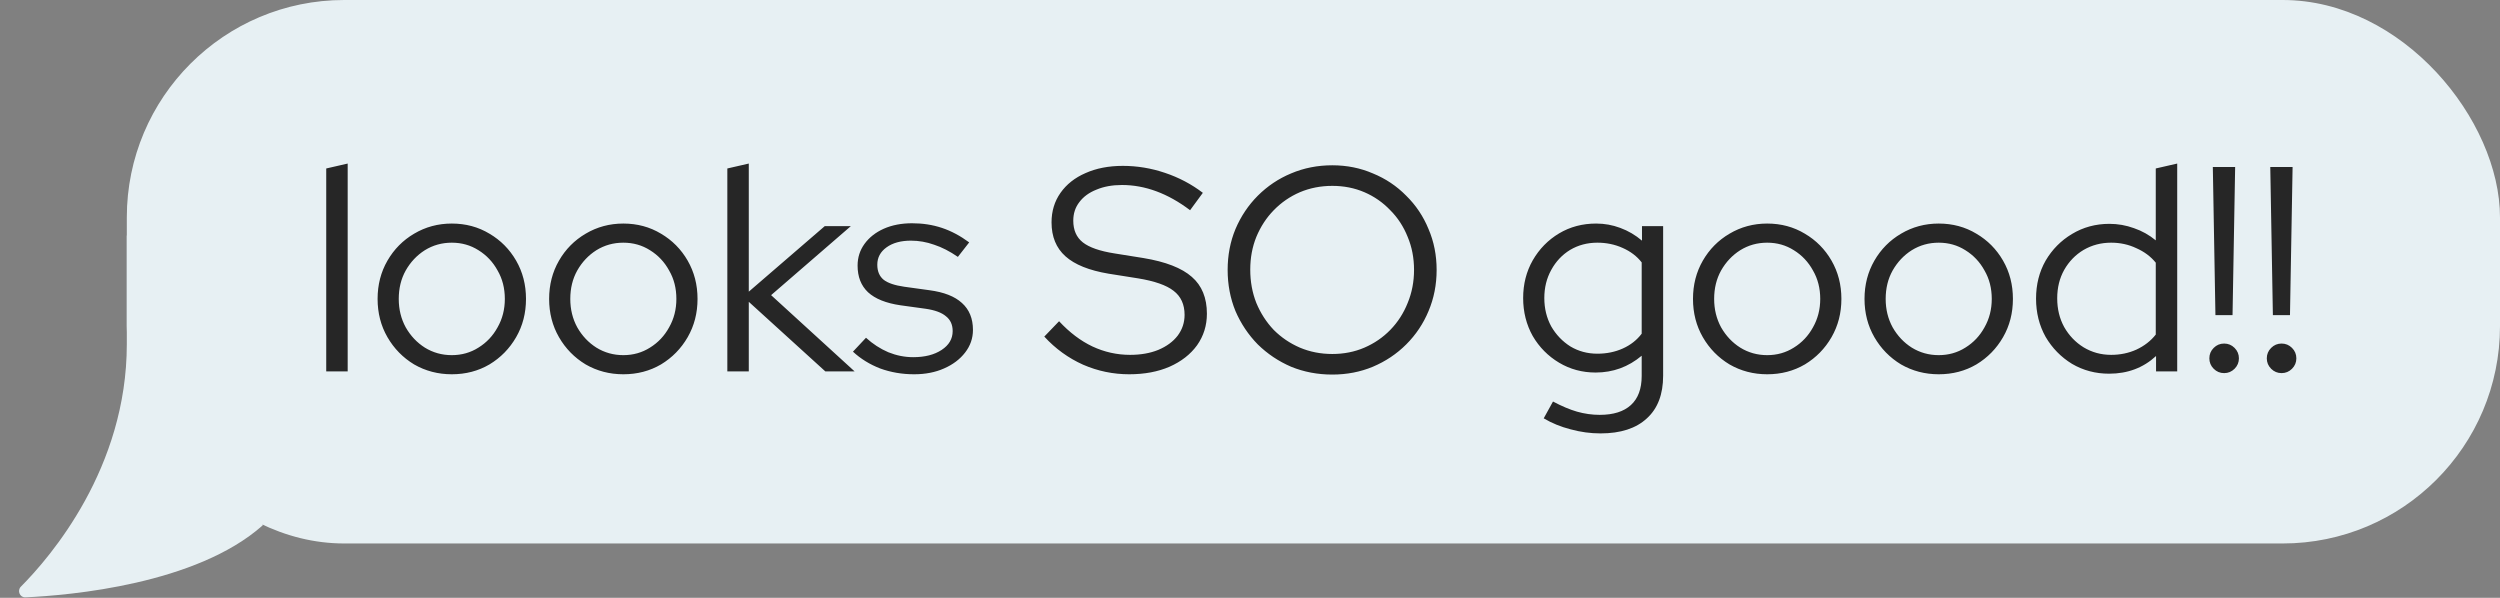 <svg width="138" height="33" viewBox="0 0 138 33" fill="none" xmlns="http://www.w3.org/2000/svg">
<rect x="0" y="0" width="138" height="33" fill="#808080" stroke="none"/>
<rect x="7" width="131" height="30" rx="12" fill="#E7F0F3"/>
<path d="M7 19V13H14.5V29C10.841 32.253 3.875 32.86 1.4 32.974C1.093 32.988 0.935 32.602 1.152 32.384C2.8 30.727 7 25.833 7 19Z" fill="#E7F0F3"/>
<path d="M18.008 20.5V9.3L19.192 9.028V20.5H18.008ZM24.939 20.66C24.182 20.66 23.488 20.479 22.859 20.116C22.241 19.743 21.75 19.241 21.387 18.612C21.024 17.983 20.843 17.279 20.843 16.5C20.843 15.721 21.024 15.017 21.387 14.388C21.75 13.759 22.241 13.263 22.859 12.9C23.488 12.527 24.182 12.34 24.939 12.34C25.707 12.34 26.401 12.527 27.019 12.9C27.638 13.263 28.128 13.759 28.491 14.388C28.854 15.017 29.035 15.721 29.035 16.5C29.035 17.279 28.854 17.983 28.491 18.612C28.128 19.241 27.638 19.743 27.019 20.116C26.401 20.479 25.707 20.66 24.939 20.66ZM24.939 19.604C25.483 19.604 25.974 19.465 26.411 19.188C26.859 18.911 27.211 18.537 27.467 18.068C27.734 17.599 27.867 17.076 27.867 16.5C27.867 15.913 27.734 15.391 27.467 14.932C27.211 14.463 26.859 14.089 26.411 13.812C25.974 13.535 25.483 13.396 24.939 13.396C24.395 13.396 23.899 13.535 23.451 13.812C23.014 14.089 22.662 14.463 22.395 14.932C22.139 15.391 22.011 15.913 22.011 16.5C22.011 17.076 22.139 17.599 22.395 18.068C22.662 18.537 23.014 18.911 23.451 19.188C23.899 19.465 24.395 19.604 24.939 19.604ZM34.408 20.66C33.651 20.66 32.957 20.479 32.328 20.116C31.709 19.743 31.218 19.241 30.856 18.612C30.493 17.983 30.312 17.279 30.312 16.5C30.312 15.721 30.493 15.017 30.856 14.388C31.218 13.759 31.709 13.263 32.328 12.9C32.957 12.527 33.651 12.34 34.408 12.34C35.176 12.34 35.869 12.527 36.488 12.9C37.106 13.263 37.597 13.759 37.96 14.388C38.322 15.017 38.504 15.721 38.504 16.5C38.504 17.279 38.322 17.983 37.96 18.612C37.597 19.241 37.106 19.743 36.488 20.116C35.869 20.479 35.176 20.66 34.408 20.66ZM34.408 19.604C34.952 19.604 35.443 19.465 35.88 19.188C36.328 18.911 36.68 18.537 36.936 18.068C37.203 17.599 37.336 17.076 37.336 16.5C37.336 15.913 37.203 15.391 36.936 14.932C36.68 14.463 36.328 14.089 35.88 13.812C35.443 13.535 34.952 13.396 34.408 13.396C33.864 13.396 33.368 13.535 32.92 13.812C32.483 14.089 32.13 14.463 31.864 14.932C31.608 15.391 31.48 15.913 31.48 16.5C31.48 17.076 31.608 17.599 31.864 18.068C32.13 18.537 32.483 18.911 32.92 19.188C33.368 19.465 33.864 19.604 34.408 19.604ZM40.149 20.5V9.3L41.333 9.028V16.1L45.525 12.484H46.965L42.565 16.292L47.173 20.5H45.557L41.333 16.66V20.5H40.149ZM50.459 20.66C49.797 20.66 49.173 20.553 48.587 20.34C48.011 20.116 47.509 19.807 47.083 19.412L47.803 18.644C48.176 18.985 48.587 19.252 49.035 19.444C49.483 19.625 49.941 19.716 50.411 19.716C51.051 19.716 51.573 19.583 51.979 19.316C52.384 19.049 52.587 18.703 52.587 18.276C52.587 17.924 52.464 17.652 52.219 17.46C51.984 17.257 51.611 17.119 51.099 17.044L49.707 16.852C48.907 16.735 48.309 16.495 47.915 16.132C47.531 15.769 47.339 15.279 47.339 14.66C47.339 14.212 47.467 13.812 47.723 13.46C47.979 13.108 48.331 12.831 48.779 12.628C49.237 12.425 49.76 12.324 50.347 12.324C50.933 12.324 51.483 12.409 51.995 12.58C52.507 12.751 53.008 13.017 53.499 13.38L52.875 14.18C52.427 13.871 51.989 13.647 51.563 13.508C51.147 13.359 50.72 13.284 50.283 13.284C49.728 13.284 49.28 13.407 48.939 13.652C48.597 13.897 48.427 14.217 48.427 14.612C48.427 14.975 48.544 15.252 48.779 15.444C49.013 15.625 49.392 15.753 49.915 15.828L51.307 16.02C52.107 16.127 52.704 16.361 53.099 16.724C53.504 17.087 53.707 17.583 53.707 18.212C53.707 18.671 53.563 19.087 53.275 19.46C52.987 19.833 52.597 20.127 52.107 20.34C51.627 20.553 51.077 20.66 50.459 20.66ZM62.333 20.66C61.447 20.66 60.599 20.484 59.789 20.132C58.978 19.769 58.263 19.252 57.645 18.58L58.461 17.732C59.037 18.351 59.65 18.815 60.301 19.124C60.962 19.433 61.655 19.588 62.381 19.588C62.967 19.588 63.485 19.497 63.933 19.316C64.391 19.124 64.749 18.863 65.005 18.532C65.261 18.191 65.389 17.807 65.389 17.38C65.389 16.804 65.186 16.361 64.781 16.052C64.386 15.743 63.73 15.513 62.813 15.364L61.197 15.108C60.119 14.927 59.325 14.607 58.813 14.148C58.301 13.689 58.045 13.065 58.045 12.276C58.045 11.657 58.21 11.113 58.541 10.644C58.871 10.175 59.33 9.812 59.917 9.556C60.514 9.289 61.202 9.156 61.981 9.156C62.77 9.156 63.543 9.284 64.301 9.54C65.069 9.796 65.767 10.164 66.397 10.644L65.693 11.604C64.466 10.676 63.213 10.212 61.933 10.212C61.399 10.212 60.93 10.297 60.525 10.468C60.119 10.628 59.805 10.857 59.581 11.156C59.357 11.444 59.245 11.785 59.245 12.18C59.245 12.703 59.421 13.103 59.773 13.38C60.125 13.657 60.706 13.86 61.517 13.988L63.117 14.244C64.343 14.447 65.234 14.793 65.789 15.284C66.343 15.764 66.621 16.441 66.621 17.316C66.621 17.967 66.439 18.548 66.077 19.06C65.714 19.561 65.207 19.956 64.557 20.244C63.917 20.521 63.175 20.66 62.333 20.66ZM73.543 20.676C72.732 20.676 71.975 20.532 71.27 20.244C70.577 19.945 69.964 19.535 69.43 19.012C68.908 18.479 68.497 17.865 68.198 17.172C67.91 16.468 67.766 15.711 67.766 14.9C67.766 14.089 67.91 13.337 68.198 12.644C68.497 11.94 68.908 11.327 69.43 10.804C69.964 10.271 70.577 9.86 71.27 9.572C71.975 9.273 72.732 9.124 73.543 9.124C74.343 9.124 75.089 9.273 75.782 9.572C76.487 9.86 77.1 10.271 77.623 10.804C78.156 11.327 78.567 11.94 78.855 12.644C79.153 13.337 79.302 14.089 79.302 14.9C79.302 15.711 79.153 16.468 78.855 17.172C78.567 17.865 78.156 18.479 77.623 19.012C77.1 19.535 76.487 19.945 75.782 20.244C75.089 20.532 74.343 20.676 73.543 20.676ZM73.543 19.54C74.183 19.54 74.775 19.423 75.319 19.188C75.862 18.953 76.337 18.628 76.743 18.212C77.159 17.785 77.478 17.289 77.703 16.724C77.937 16.159 78.055 15.551 78.055 14.9C78.055 14.239 77.937 13.631 77.703 13.076C77.478 12.511 77.159 12.02 76.743 11.604C76.337 11.177 75.862 10.847 75.319 10.612C74.775 10.377 74.183 10.26 73.543 10.26C72.903 10.26 72.305 10.377 71.751 10.612C71.207 10.847 70.727 11.177 70.311 11.604C69.905 12.02 69.585 12.511 69.35 13.076C69.126 13.631 69.014 14.233 69.014 14.884C69.014 15.545 69.126 16.159 69.35 16.724C69.585 17.289 69.905 17.785 70.311 18.212C70.727 18.628 71.207 18.953 71.751 19.188C72.305 19.423 72.903 19.54 73.543 19.54ZM88.35 23.924C87.795 23.924 87.246 23.849 86.701 23.7C86.157 23.561 85.662 23.359 85.213 23.092L85.725 22.164C86.206 22.42 86.648 22.607 87.053 22.724C87.469 22.841 87.885 22.9 88.302 22.9C89.059 22.9 89.635 22.719 90.029 22.356C90.424 21.993 90.621 21.46 90.621 20.756V19.636C89.885 20.255 89.037 20.564 88.078 20.564C87.341 20.564 86.669 20.383 86.061 20.02C85.454 19.657 84.968 19.167 84.606 18.548C84.254 17.919 84.078 17.22 84.078 16.452C84.078 15.684 84.254 14.991 84.606 14.372C84.968 13.743 85.454 13.247 86.061 12.884C86.669 12.521 87.352 12.34 88.109 12.34C88.568 12.34 89.011 12.42 89.438 12.58C89.875 12.74 90.275 12.975 90.638 13.284V12.484H91.805V20.74C91.805 21.764 91.507 22.548 90.909 23.092C90.312 23.647 89.459 23.924 88.35 23.924ZM88.174 19.524C88.686 19.524 89.155 19.428 89.582 19.236C90.008 19.044 90.355 18.772 90.621 18.42V14.484C90.355 14.143 90.003 13.876 89.566 13.684C89.139 13.492 88.675 13.396 88.174 13.396C87.619 13.396 87.118 13.529 86.669 13.796C86.232 14.063 85.885 14.431 85.629 14.9C85.374 15.359 85.246 15.876 85.246 16.452C85.246 17.028 85.374 17.551 85.629 18.02C85.896 18.479 86.248 18.847 86.686 19.124C87.133 19.391 87.629 19.524 88.174 19.524ZM97.549 20.66C96.791 20.66 96.098 20.479 95.469 20.116C94.85 19.743 94.359 19.241 93.996 18.612C93.634 17.983 93.453 17.279 93.453 16.5C93.453 15.721 93.634 15.017 93.996 14.388C94.359 13.759 94.85 13.263 95.469 12.9C96.098 12.527 96.791 12.34 97.549 12.34C98.317 12.34 99.01 12.527 99.629 12.9C100.247 13.263 100.738 13.759 101.101 14.388C101.463 15.017 101.645 15.721 101.645 16.5C101.645 17.279 101.463 17.983 101.101 18.612C100.738 19.241 100.247 19.743 99.629 20.116C99.01 20.479 98.317 20.66 97.549 20.66ZM97.549 19.604C98.093 19.604 98.583 19.465 99.02 19.188C99.469 18.911 99.82 18.537 100.077 18.068C100.343 17.599 100.477 17.076 100.477 16.5C100.477 15.913 100.343 15.391 100.077 14.932C99.82 14.463 99.469 14.089 99.02 13.812C98.583 13.535 98.093 13.396 97.549 13.396C97.004 13.396 96.508 13.535 96.061 13.812C95.623 14.089 95.271 14.463 95.004 14.932C94.749 15.391 94.621 15.913 94.621 16.5C94.621 17.076 94.749 17.599 95.004 18.068C95.271 18.537 95.623 18.911 96.061 19.188C96.508 19.465 97.004 19.604 97.549 19.604ZM107.017 20.66C106.26 20.66 105.567 20.479 104.937 20.116C104.319 19.743 103.828 19.241 103.465 18.612C103.103 17.983 102.921 17.279 102.921 16.5C102.921 15.721 103.103 15.017 103.465 14.388C103.828 13.759 104.319 13.263 104.937 12.9C105.567 12.527 106.26 12.34 107.017 12.34C107.785 12.34 108.479 12.527 109.097 12.9C109.716 13.263 110.207 13.759 110.569 14.388C110.932 15.017 111.113 15.721 111.113 16.5C111.113 17.279 110.932 17.983 110.569 18.612C110.207 19.241 109.716 19.743 109.097 20.116C108.479 20.479 107.785 20.66 107.017 20.66ZM107.017 19.604C107.561 19.604 108.052 19.465 108.489 19.188C108.937 18.911 109.289 18.537 109.545 18.068C109.812 17.599 109.945 17.076 109.945 16.5C109.945 15.913 109.812 15.391 109.545 14.932C109.289 14.463 108.937 14.089 108.489 13.812C108.052 13.535 107.561 13.396 107.017 13.396C106.473 13.396 105.977 13.535 105.529 13.812C105.092 14.089 104.74 14.463 104.473 14.932C104.217 15.391 104.089 15.913 104.089 16.5C104.089 17.076 104.217 17.599 104.473 18.068C104.74 18.537 105.092 18.911 105.529 19.188C105.977 19.465 106.473 19.604 107.017 19.604ZM116.422 20.628C115.675 20.628 114.993 20.447 114.374 20.084C113.766 19.711 113.281 19.215 112.918 18.596C112.566 17.967 112.39 17.263 112.39 16.484C112.39 15.705 112.566 15.007 112.918 14.388C113.281 13.769 113.766 13.279 114.374 12.916C114.993 12.543 115.681 12.356 116.438 12.356C116.907 12.356 117.361 12.436 117.798 12.596C118.235 12.745 118.635 12.969 118.998 13.268V9.3L120.182 9.028V20.5H119.014V19.652C118.31 20.303 117.446 20.628 116.422 20.628ZM116.534 19.588C117.035 19.588 117.499 19.492 117.926 19.3C118.363 19.097 118.721 18.82 118.998 18.468V14.5C118.721 14.159 118.363 13.892 117.926 13.7C117.499 13.497 117.035 13.396 116.534 13.396C115.979 13.396 115.473 13.529 115.014 13.796C114.566 14.063 114.209 14.431 113.942 14.9C113.686 15.359 113.558 15.881 113.558 16.468C113.558 17.055 113.686 17.583 113.942 18.052C114.209 18.521 114.566 18.895 115.014 19.172C115.473 19.449 115.979 19.588 116.534 19.588ZM122.292 17.396L122.148 9.22H123.38L123.236 17.396H122.292ZM122.772 20.596C122.548 20.596 122.356 20.516 122.196 20.356C122.036 20.196 121.956 20.004 121.956 19.78C121.956 19.556 122.036 19.364 122.196 19.204C122.356 19.044 122.548 18.964 122.772 18.964C122.996 18.964 123.188 19.044 123.348 19.204C123.508 19.364 123.588 19.556 123.588 19.78C123.588 20.004 123.508 20.196 123.348 20.356C123.188 20.516 122.996 20.596 122.772 20.596ZM125.463 17.396L125.319 9.22H126.551L126.407 17.396H125.463ZM125.943 20.596C125.719 20.596 125.527 20.516 125.367 20.356C125.207 20.196 125.127 20.004 125.127 19.78C125.127 19.556 125.207 19.364 125.367 19.204C125.527 19.044 125.719 18.964 125.943 18.964C126.167 18.964 126.359 19.044 126.519 19.204C126.679 19.364 126.759 19.556 126.759 19.78C126.759 20.004 126.679 20.196 126.519 20.356C126.359 20.516 126.167 20.596 125.943 20.596Z" fill="#262626"/>
</svg>
